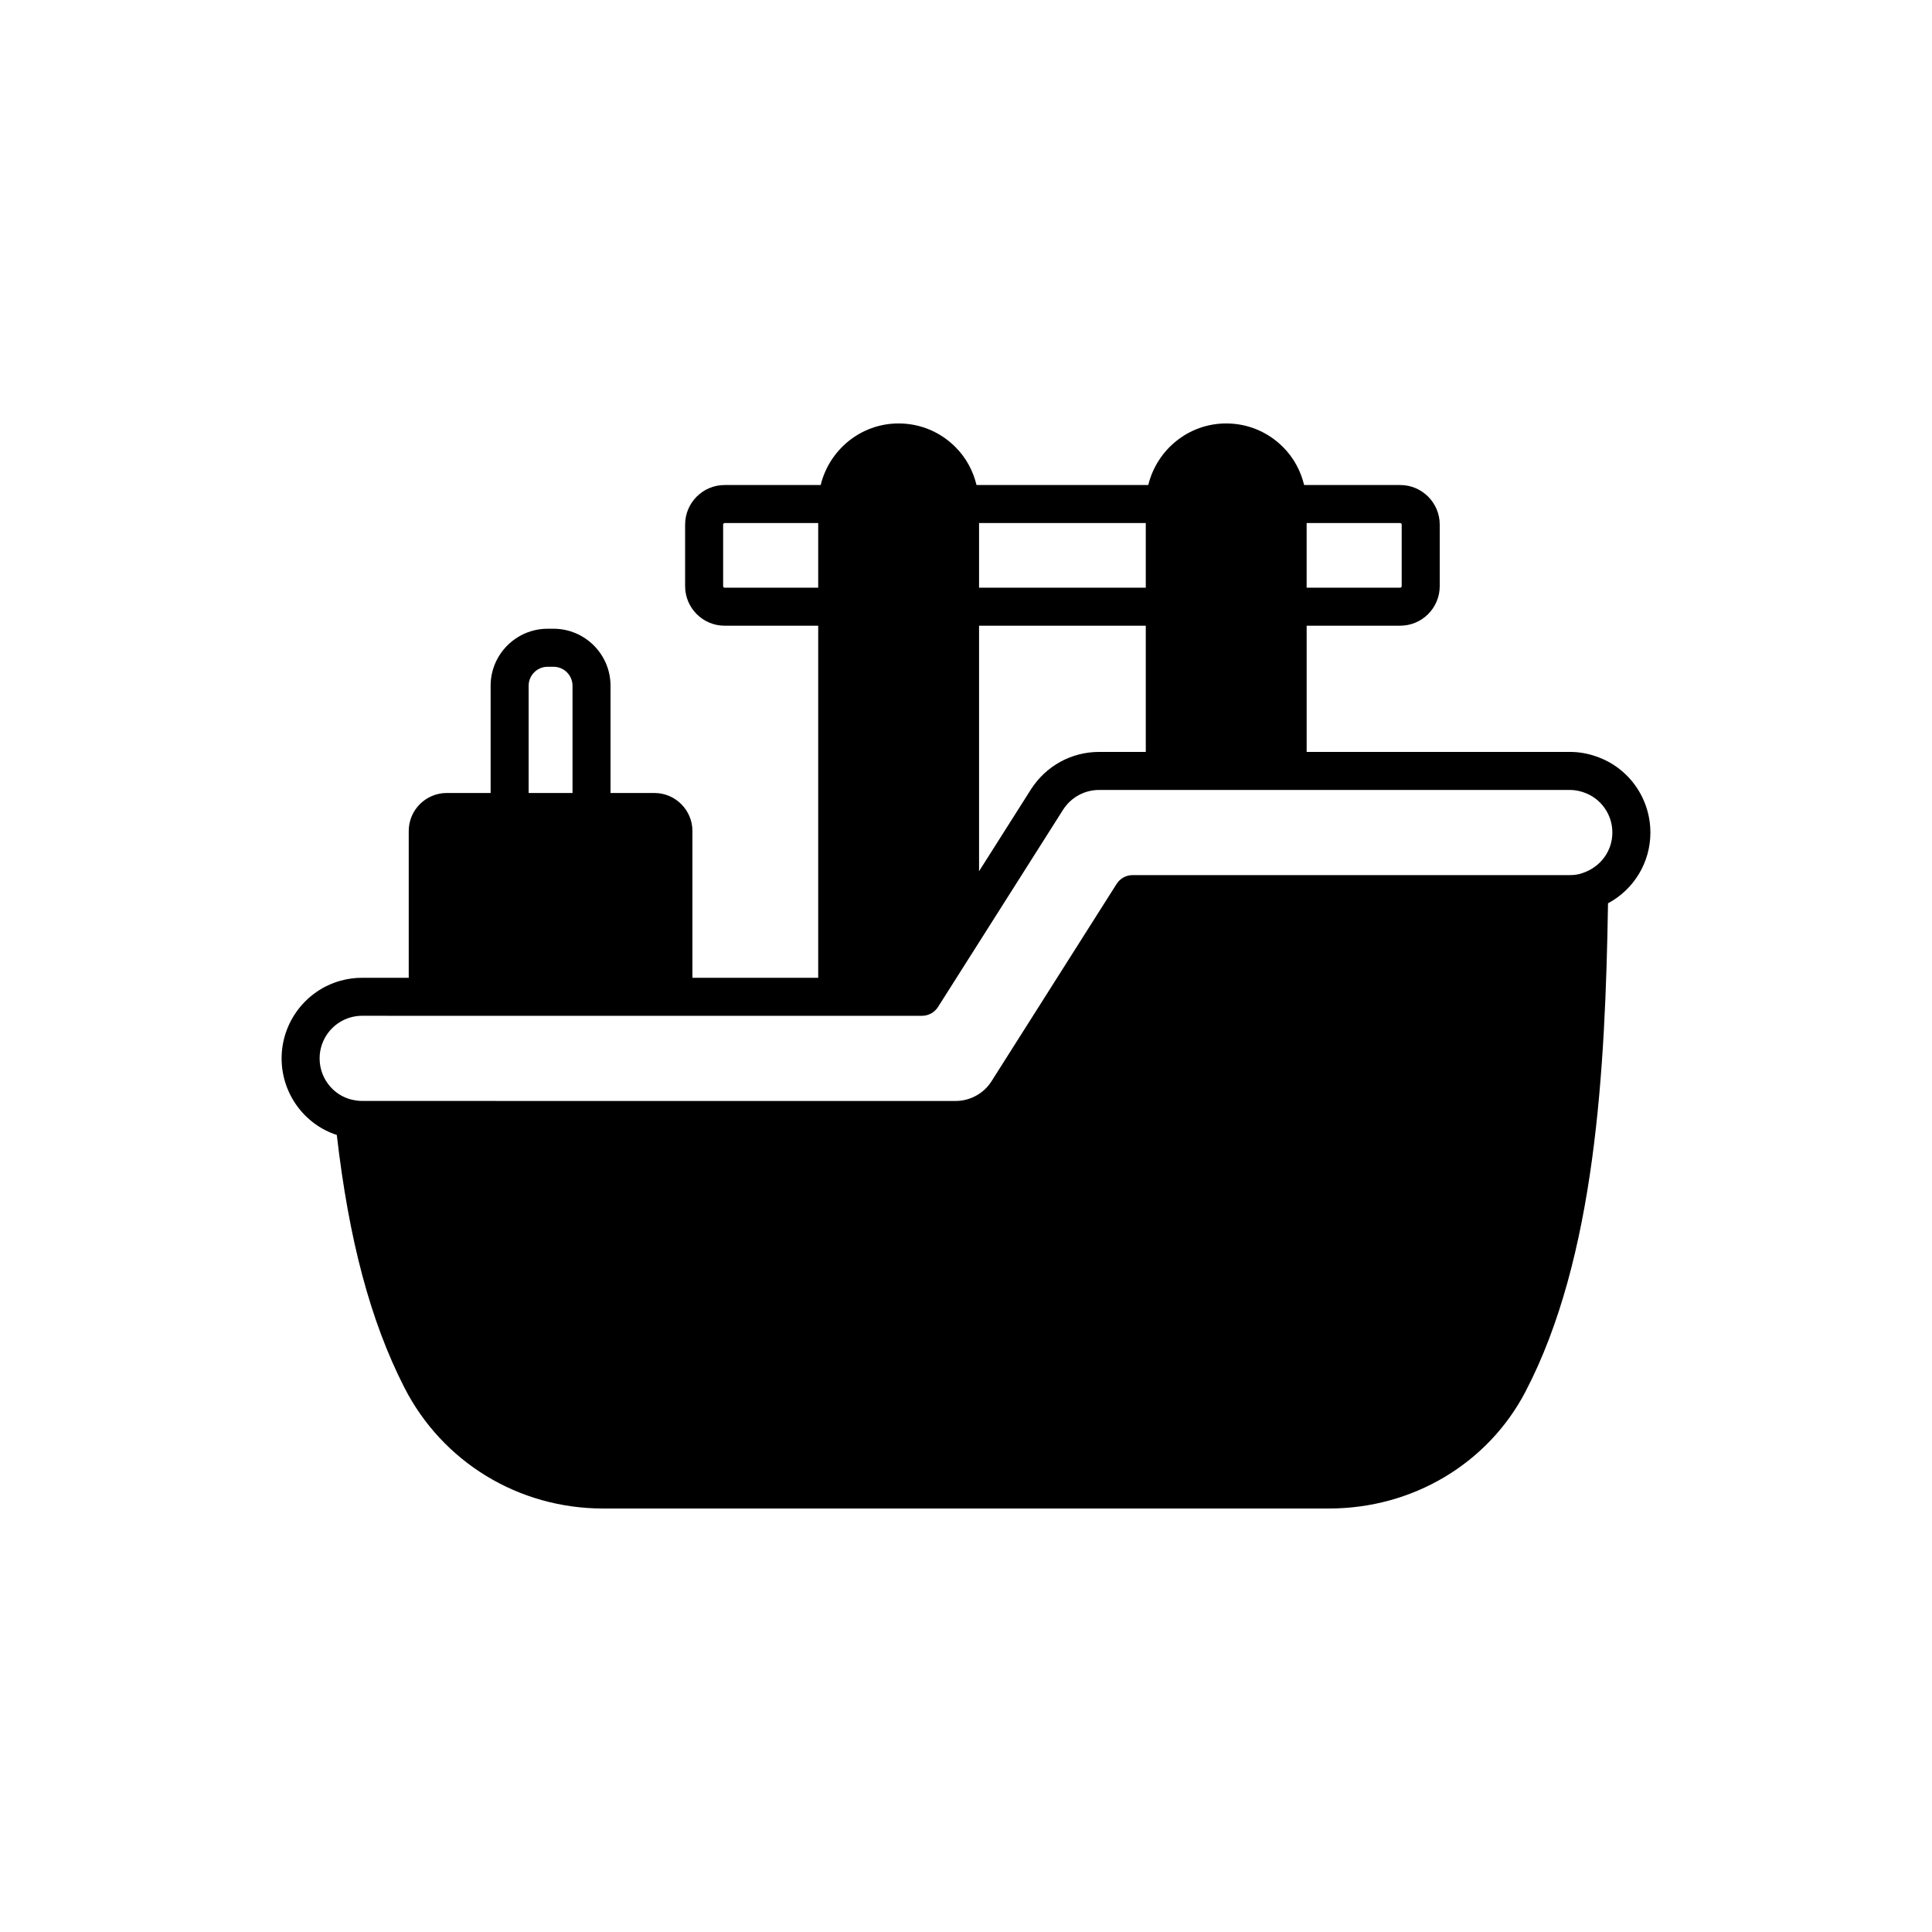 <?xml version="1.0" encoding="UTF-8"?>
<!-- The Best Svg Icon site in the world: iconSvg.co, Visit us! https://iconsvg.co -->
<svg fill="#000000" width="800px" height="800px" version="1.1" viewBox="144 144 512 512" xmlns="http://www.w3.org/2000/svg">
 <path d="m581.37 364.63c0-9.113-5.769-17.215-14.316-20.148-2.269-0.809-4.625-1.215-6.996-1.215h-69.781v-33.453h24.801c5.769 0 10.465-4.699 10.465-10.477v-16.32c0-5.777-4.695-10.48-10.465-10.48h-25.469c-0.91-3.766-2.773-7.238-5.582-10.051-4.031-4.043-9.379-6.269-15.07-6.269-10.016 0-18.375 6.977-20.652 16.32h-45.512c-0.91-3.762-2.773-7.238-5.578-10.051-4.035-4.043-9.387-6.269-15.07-6.269-10.016 0-18.375 6.977-20.652 16.32h-25.469c-5.766 0-10.461 4.703-10.461 10.48v16.324c0 5.777 4.695 10.477 10.461 10.477h24.809v93.305h-33.332v-38.895c0-5.555-4.523-10.078-10.078-10.078h-11.625v-28.414c0-8.336-6.781-15.113-15.113-15.113h-1.551c-8.336 0-15.113 6.781-15.113 15.113v28.414h-11.625c-5.555 0-10.078 4.523-10.078 10.078v38.895h-12.379c-1.918 0-3.836 0.262-5.684 0.777-9.203 2.543-15.625 11.004-15.625 20.578 0 9.41 6.109 17.547 14.625 20.297 3.227 27.906 8.914 49.281 17.867 66.863 10.09 19.816 30.289 32.133 52.703 32.133h192.37c22.16 0 42.125-11.883 52.094-31.008 18.516-35.512 21.129-85.09 21.855-129.38 6.832-3.656 11.23-10.789 11.23-18.754zm-65.906-81.613v16.324c0 0.207-0.188 0.398-0.391 0.398h-24.801v-17.125h24.801c0.207 0 0.391 0.195 0.391 0.402zm-80.199 60.25c-7.312 0-14.051 3.695-18.035 9.902l-13.77 21.715v-65.066h44.184v33.453zm12.379-43.527h-44.184v-17.125h44.184zm-111.62 0c-0.203 0-0.383-0.191-0.383-0.398v-16.324c0-0.207 0.188-0.402 0.383-0.402h24.809v17.125zm-51.93 26c0-2.781 2.258-5.039 5.039-5.039h1.551c2.781 0 5.039 2.258 5.039 5.039v28.414h-11.625zm279.27 49.637c-0.945 0.355-2.055 0.535-3.312 0.535h-115.89c-1.727 0-3.332 0.879-4.254 2.344l-33.156 52.301c-2.027 3.211-5.656 5.211-9.465 5.211l-157.35-0.004c-0.453 0-0.898-0.035-1.5-0.121-5.551-0.684-9.738-5.481-9.738-11.164 0-5.059 3.391-9.523 8.25-10.875 0.973-0.27 1.984-0.41 2.988-0.41l17.418 0.004h130.98c1.727 0 3.332-0.887 4.254-2.344l33.137-52.262c2.109-3.285 5.676-5.246 9.539-5.246h124.79c1.219 0 2.441 0.211 3.68 0.656 4.523 1.551 7.559 5.824 7.559 10.633-0.004 4.859-3.102 9.148-7.93 10.742z"/>
</svg>
